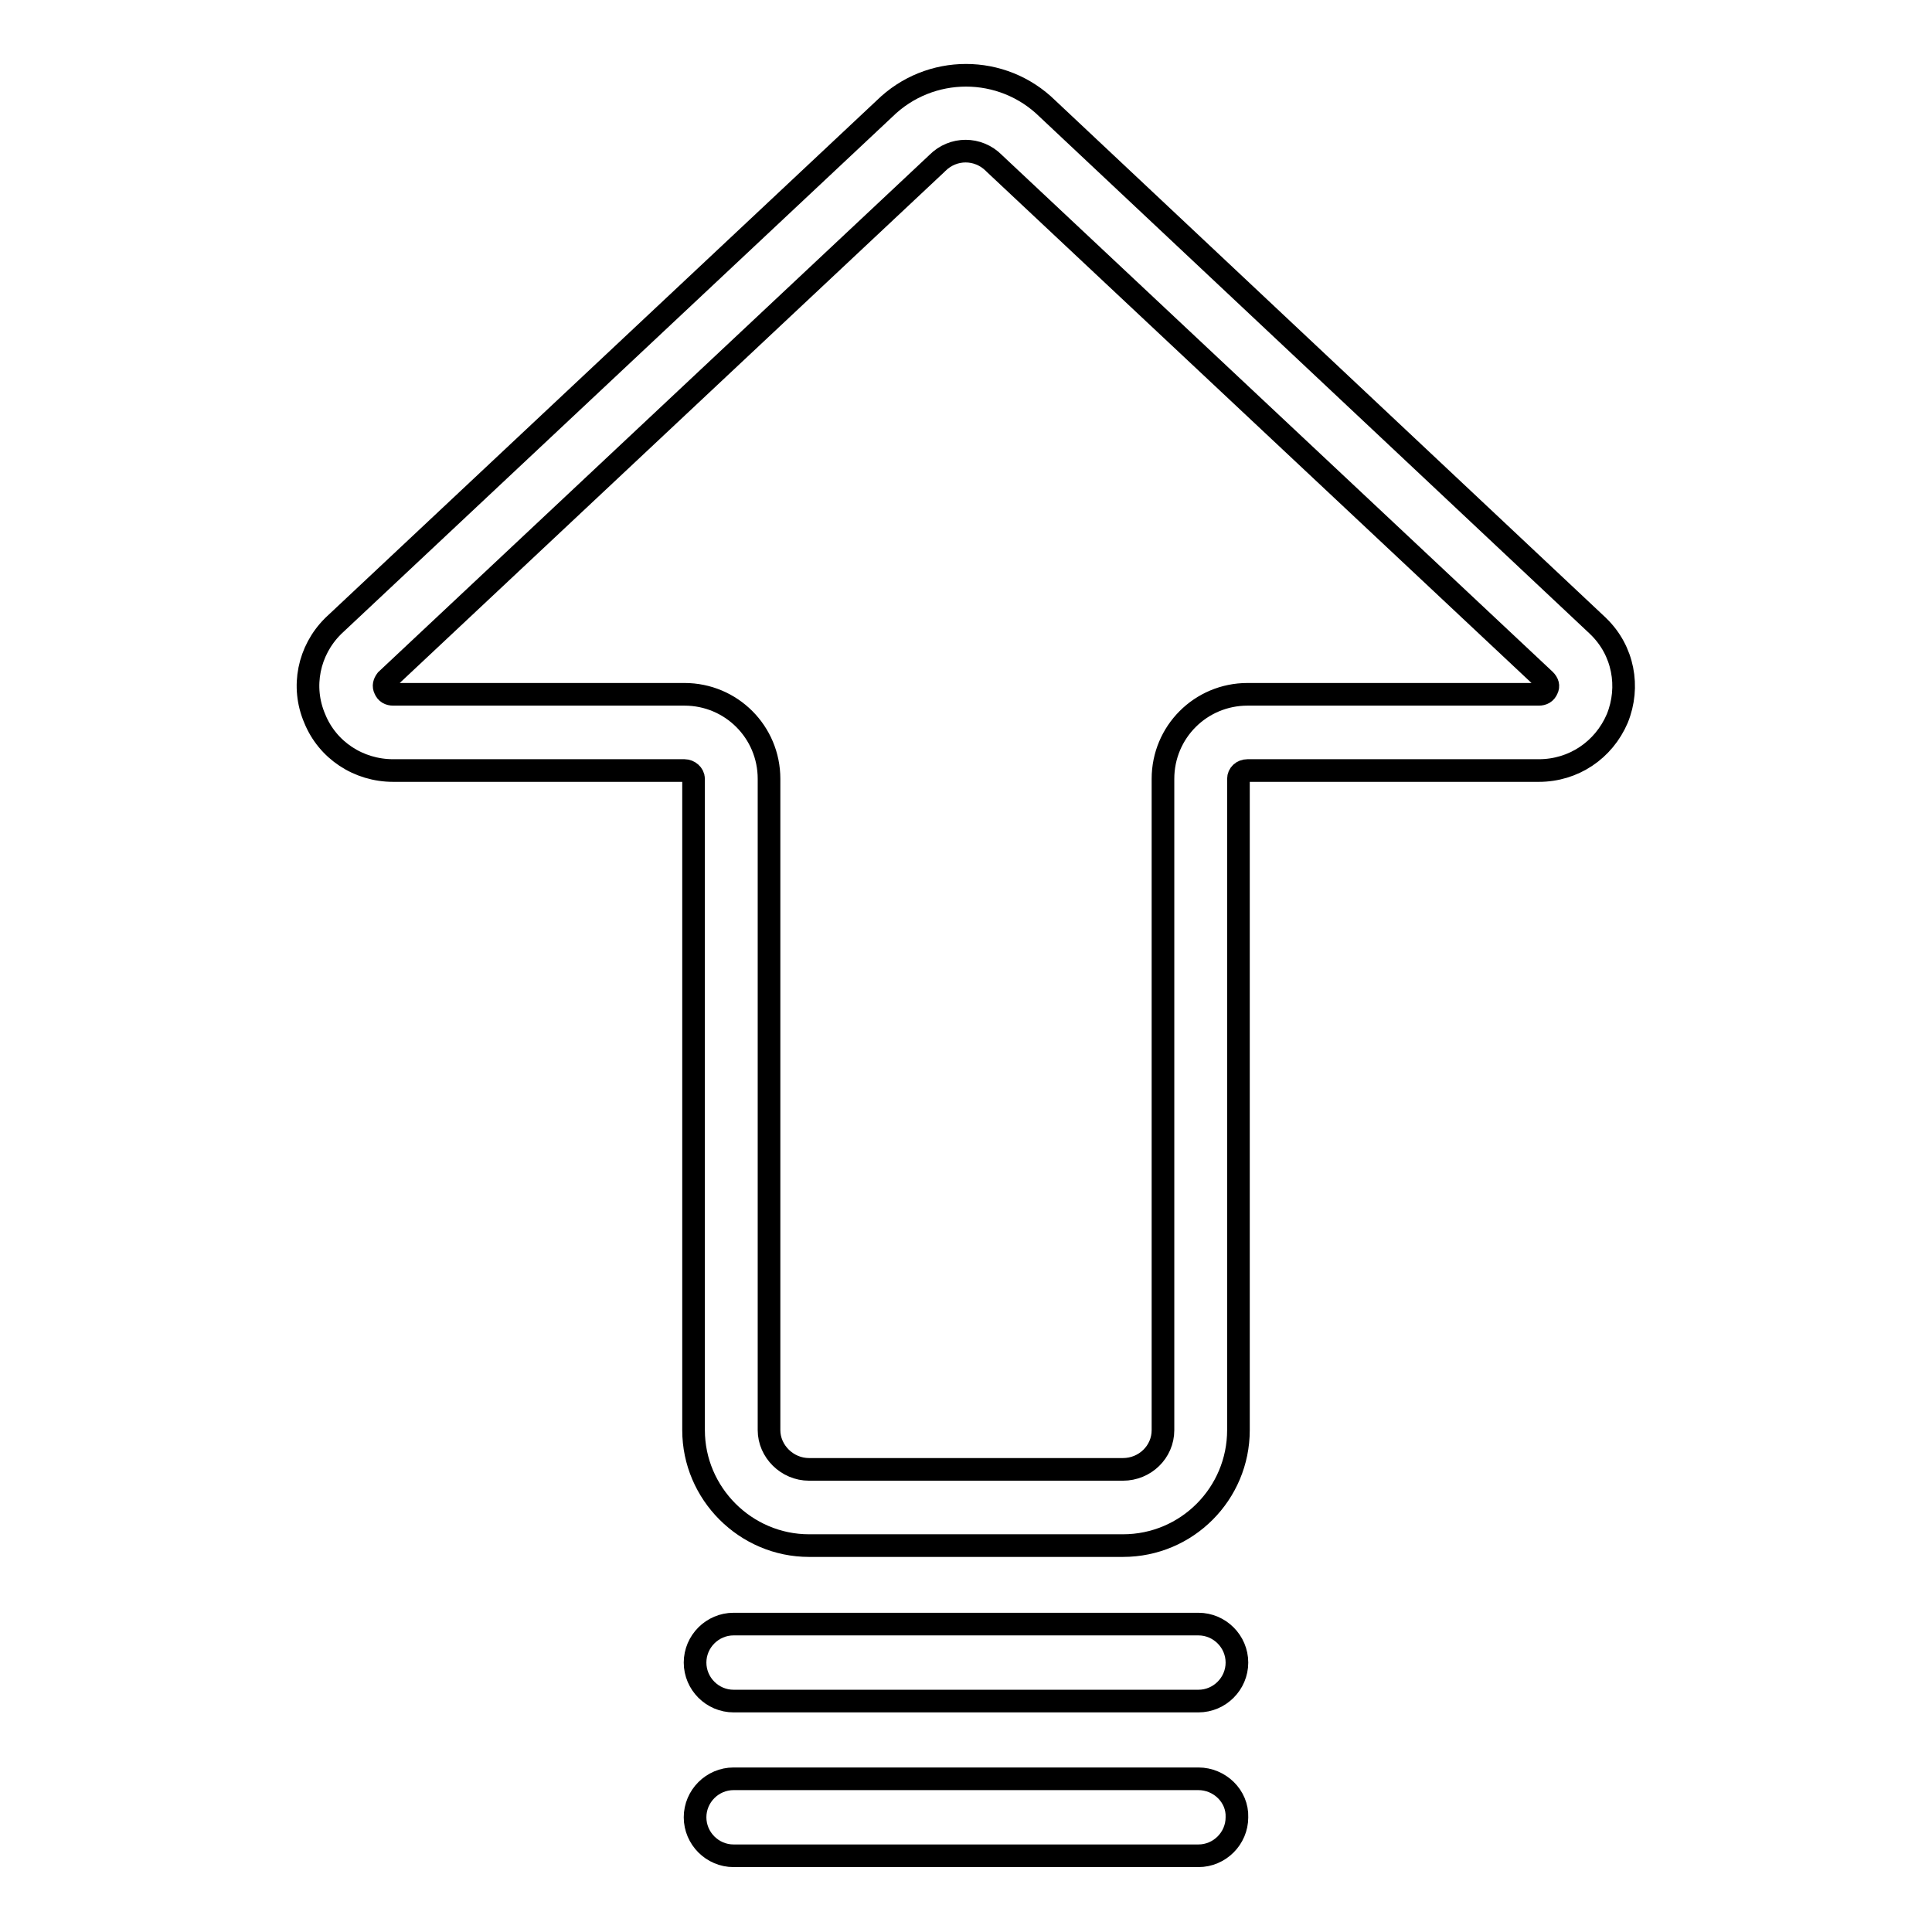 <?xml version="1.0" encoding="utf-8"?>
<!-- Svg Vector Icons : http://www.onlinewebfonts.com/icon -->
<!DOCTYPE svg PUBLIC "-//W3C//DTD SVG 1.1//EN" "http://www.w3.org/Graphics/SVG/1.1/DTD/svg11.dtd">
<svg version="1.1" xmlns="http://www.w3.org/2000/svg" xmlns:xlink="http://www.w3.org/1999/xlink" x="0px" y="0px" viewBox="0 0 256 256" enable-background="new 0 0 256 256" xml:space="preserve">
<g> <path stroke-width="3" fill-opacity="0" stroke="#000000"  d="M211.8,83l-0.1-0.1l-72.9-68.5c-6-5.9-15.6-5.9-21.6,0l-73,68.5c0,0-0.1,0.1-0.1,0.1 c-3.2,3.2-4.2,8-2.4,12.2c1.7,4.2,5.8,6.9,10.4,6.9h38.6c0.6,0,1.2,0.5,1.2,1.1v86.3c0,8.4,6.9,15.3,15.3,15.3h41.6 c8.5,0,15.3-6.9,15.3-15.3v-86.3c0-0.6,0.5-1.1,1.2-1.1h38.6c4.6,0,8.6-2.7,10.4-6.9C216,91,215.1,86.2,211.8,83L211.8,83z  M205,91.3c-0.2,0.5-0.6,0.7-1.1,0.7h-38.6c-6.2,0-11.2,5-11.2,11.2v86.3c0,2.9-2.4,5.2-5.3,5.2h-41.6c-2.9,0-5.3-2.4-5.3-5.2 v-86.3c0-6.2-5-11.2-11.2-11.2H52.1c-0.5,0-0.9-0.2-1.1-0.7c-0.2-0.4-0.1-0.8,0.2-1.2l72.9-68.4c0,0,0.1-0.1,0.1-0.1 c2.1-2.1,5.4-2.1,7.5,0l0.1,0.1l72.9,68.4C205.1,90.5,205.2,90.9,205,91.3L205,91.3z M158.8,215.2H97.2c-2.8,0-5.1,2.3-5.1,5.1 c0,2.8,2.3,5.1,5.1,5.1h61.6c2.8,0,5.1-2.3,5.1-5.1C163.9,217.5,161.6,215.2,158.8,215.2L158.8,215.2z M158.8,235.7H97.2 c-2.8,0-5.1,2.3-5.1,5.1c0,2.8,2.3,5.1,5.1,5.1h61.6c2.8,0,5.1-2.3,5.1-5.1C164,238,161.6,235.7,158.8,235.7L158.8,235.7z"/></g>
</svg>